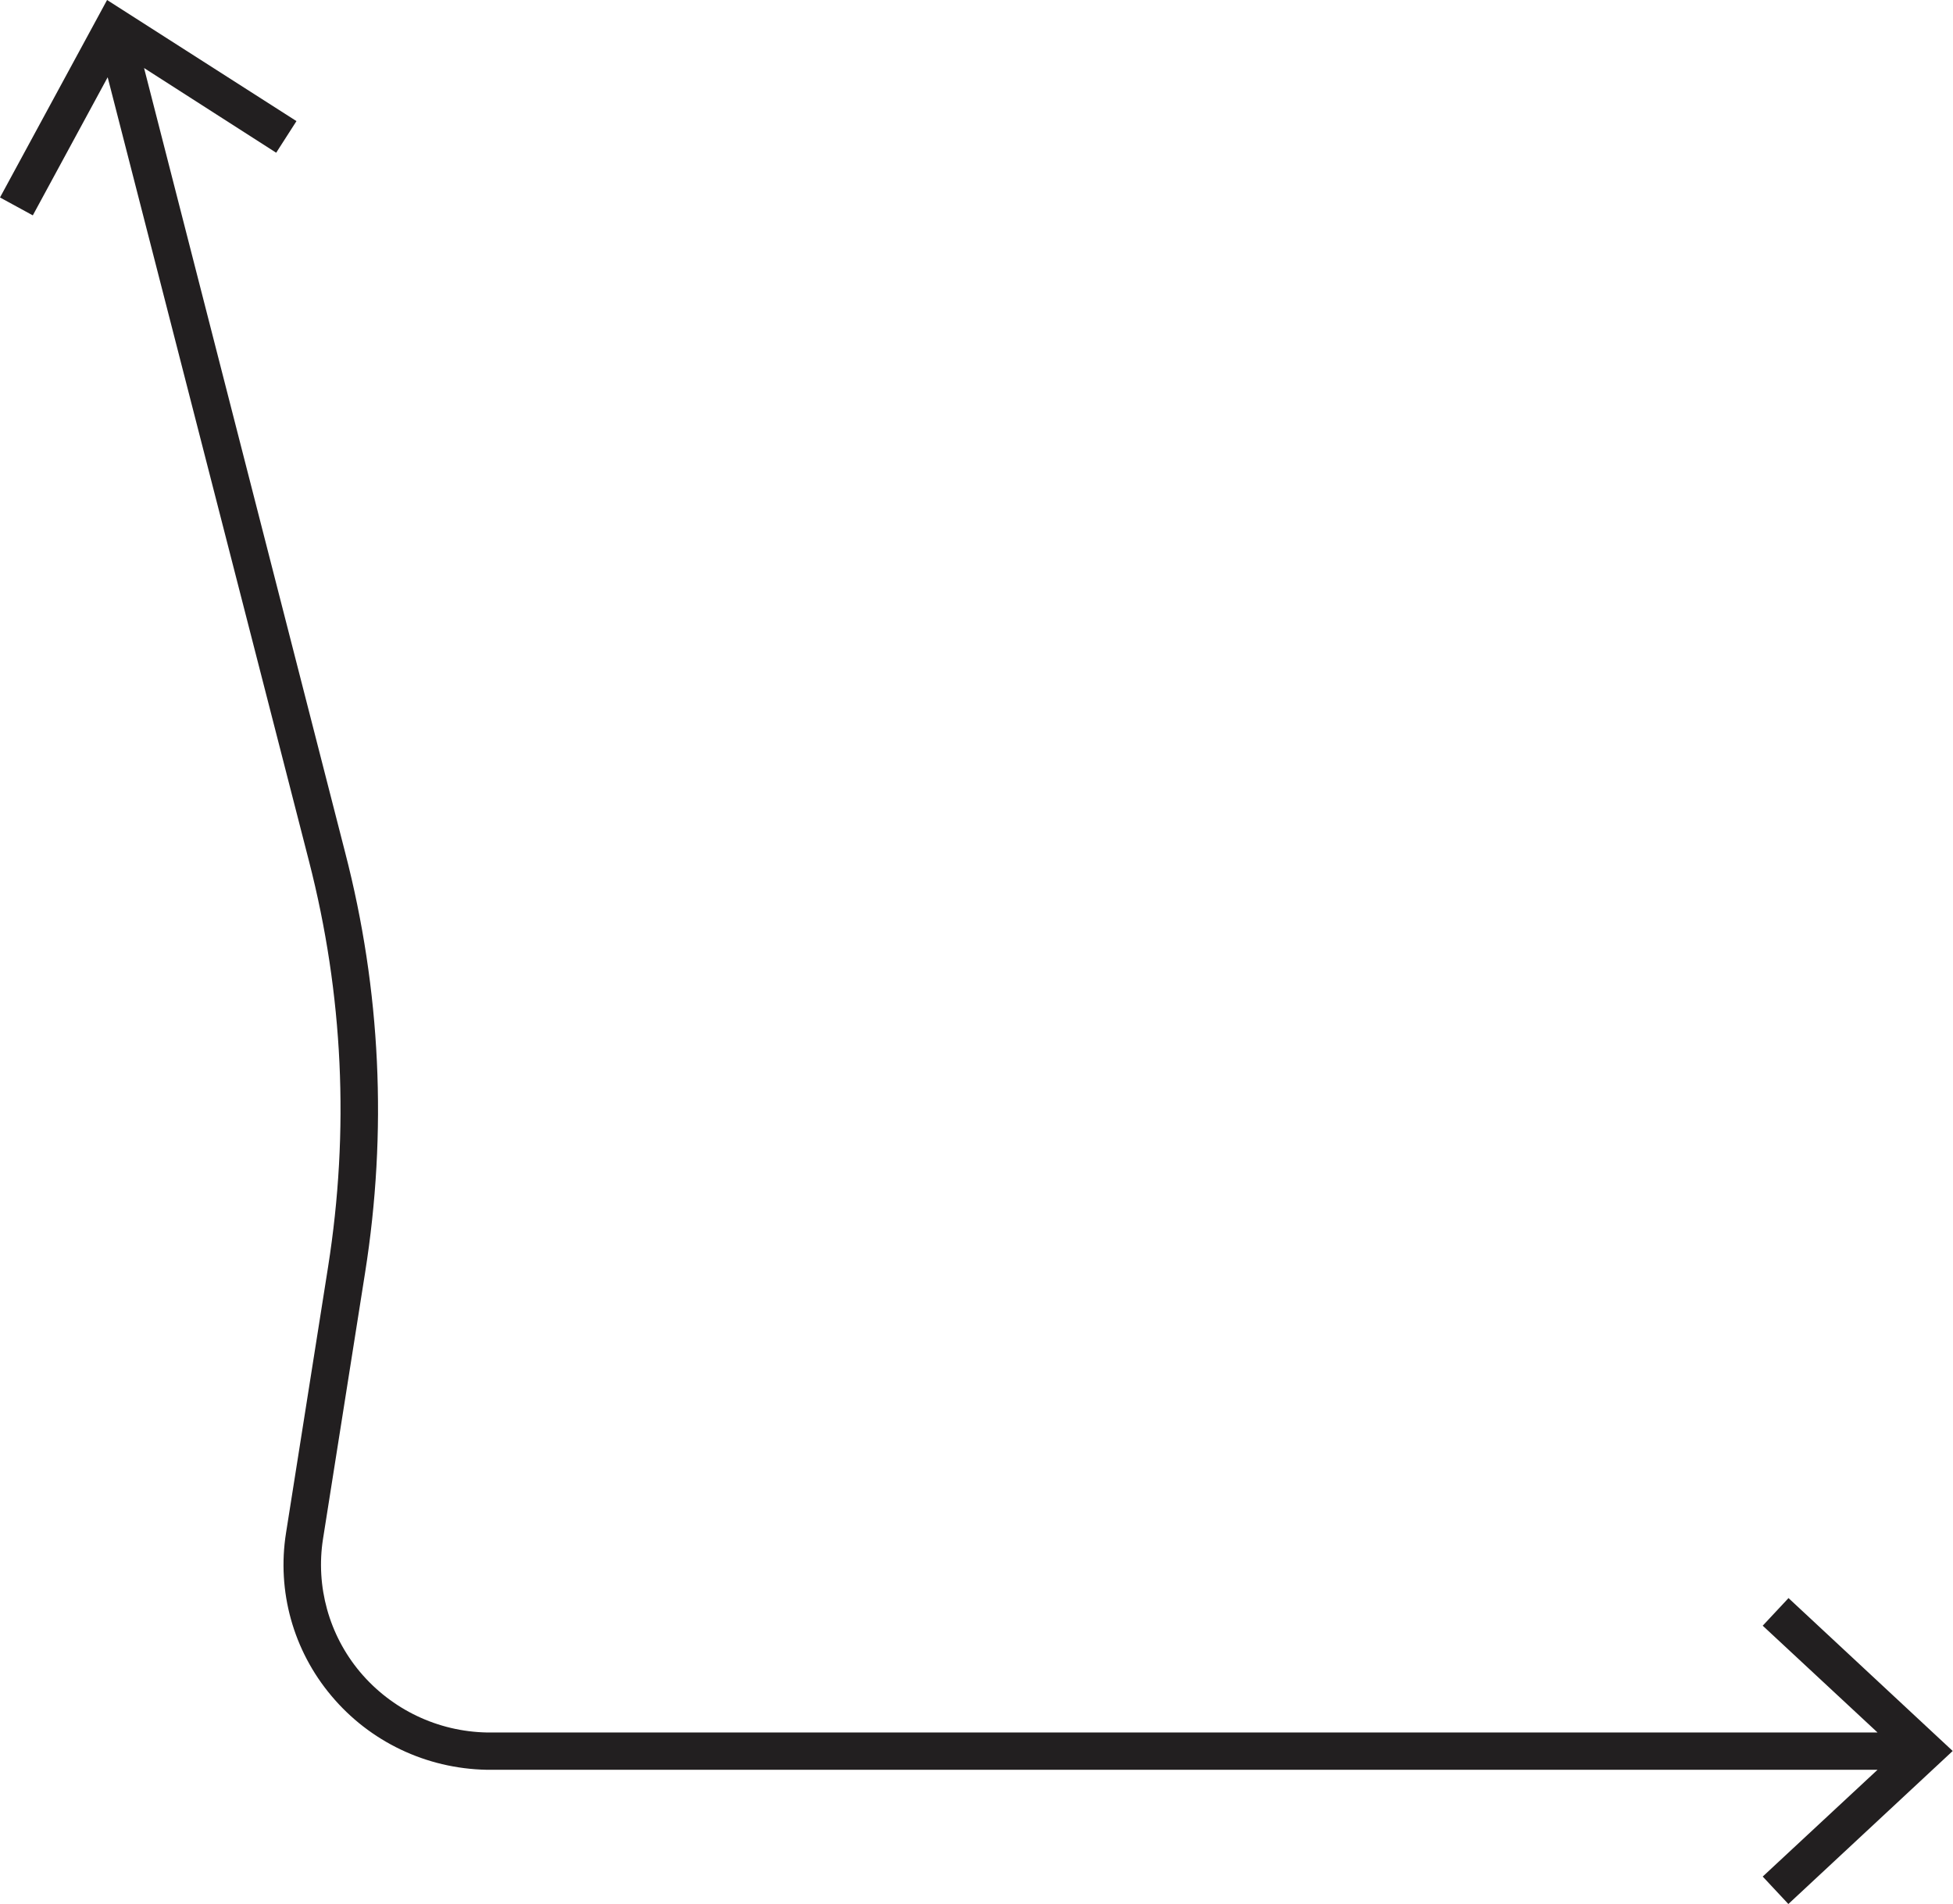 <svg viewBox="0 0 65.48 63.84" xmlns="http://www.w3.org/2000/svg" id="Layer_2">
  <defs>
    <style>
      .cls-1 {
        fill: #221f20;
      }
    </style>
  </defs>
  <g id="expanded">
    <path d="M59.96,53.58l-.86.92,3.85,3.58H16.33c-1.65-.03-3.2-.77-4.26-2.03-1.04-1.24-1.49-2.87-1.24-4.46l1.41-8.92c.75-4.73.53-9.47-.67-14.1L4.83,2.28l4.43,2.84.68-1.06L3.59,0,0,6.62l1.1.6L3.61,2.59l6.75,26.28c1.15,4.47,1.36,9.04.64,13.6l-1.41,8.92c-.31,1.95.24,3.94,1.52,5.46,1.29,1.54,3.18,2.44,5.2,2.48h46.64l-3.85,3.58.86.92,5.51-5.13-5.51-5.13Z" class="cls-1"></path>
  </g>
</svg>